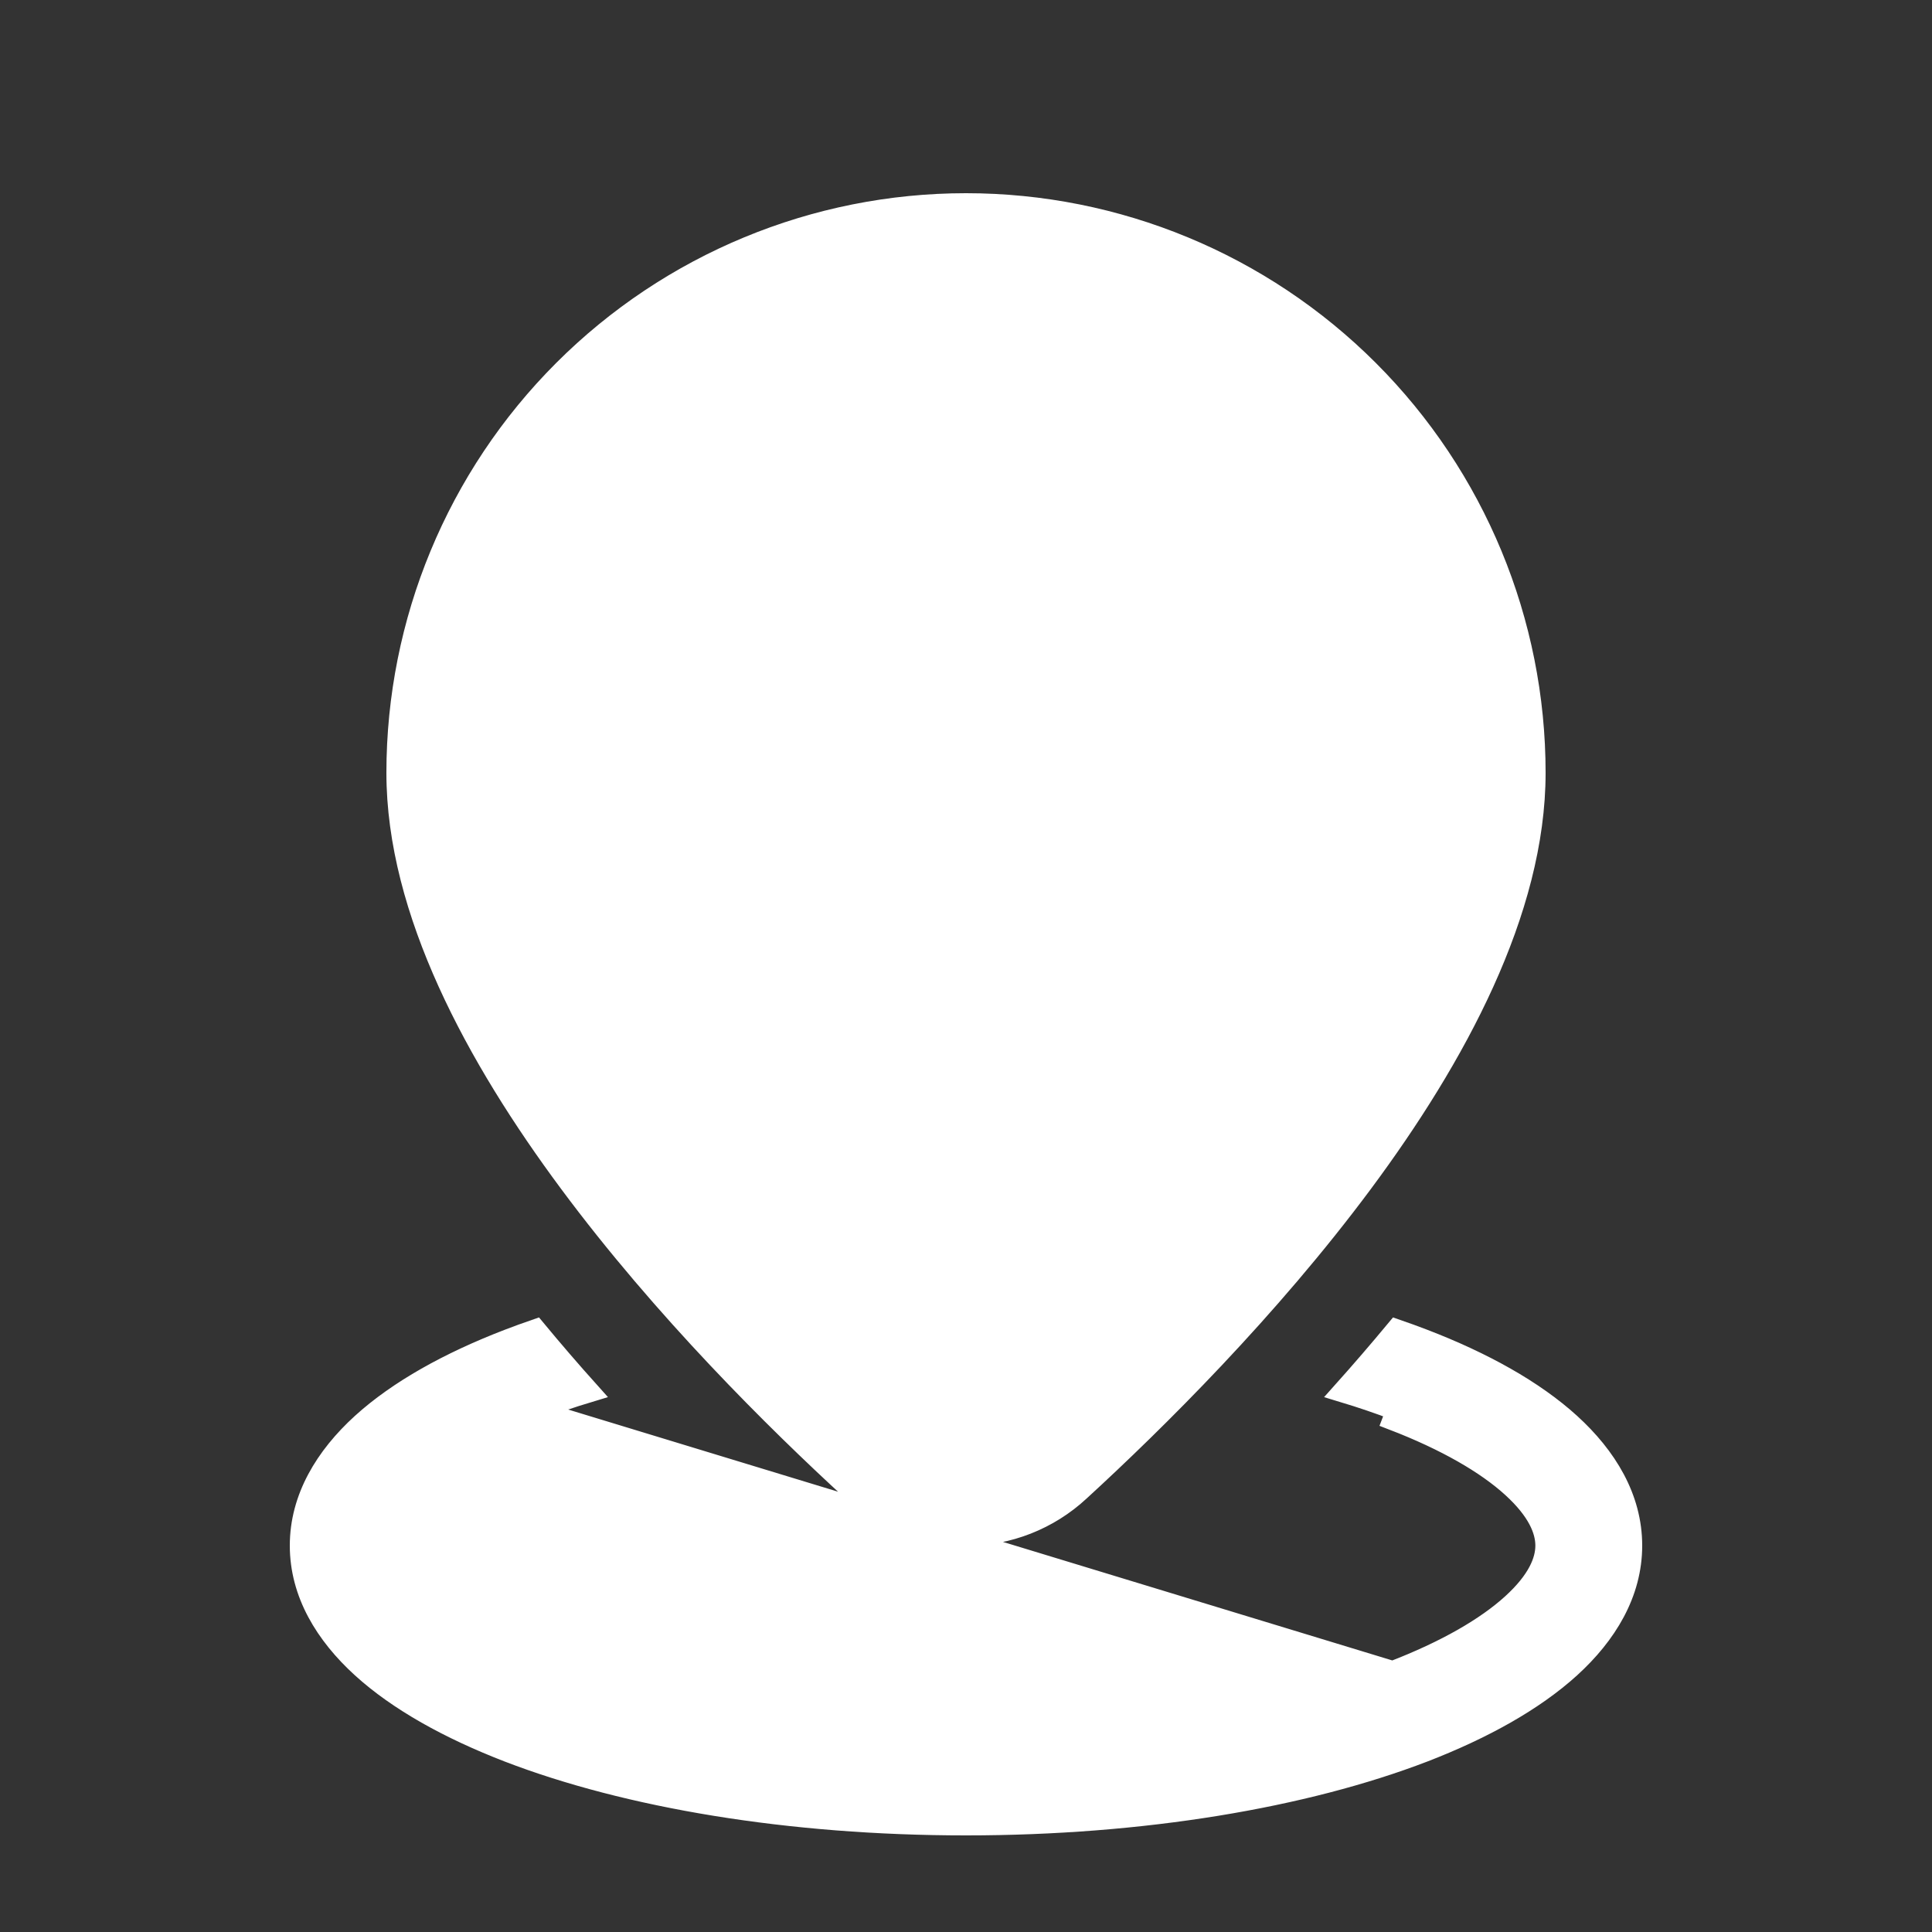 <svg width="66" height="66" viewBox="0 0 66 66" fill="none" xmlns="http://www.w3.org/2000/svg">
<rect x="0" y="0" width="66" height="66" fill="#333333" stroke="none"/>
<path d="M21.532 38.852L21.532 38.852C18.422 34.662 16.15 30.241 16.15 26.4C16.15 21.931 17.926 17.645 21.086 14.485C24.246 11.325 28.532 9.55 33 9.55C37.469 9.55 41.755 11.325 44.915 14.485C48.075 17.645 49.85 21.931 49.85 26.4C49.85 30.241 47.579 34.662 44.468 38.852L44.187 38.643L44.468 38.852C41.395 42.991 37.675 46.677 35.127 49.02M21.532 38.852L34.888 48.764M21.532 38.852C24.606 42.988 28.322 46.68 30.875 49.021M21.532 38.852L31.113 48.764M35.127 49.02C35.126 49.021 35.125 49.021 35.125 49.022L34.888 48.764M35.127 49.02C35.127 49.02 35.127 49.02 35.128 49.019L34.888 48.764M35.127 49.02C34.551 49.561 33.79 49.862 33 49.862C32.211 49.862 31.45 49.561 30.875 49.021M34.888 48.764C34.377 49.245 33.702 49.512 33 49.512C32.299 49.512 31.624 49.245 31.113 48.764M30.875 49.021C30.875 49.021 30.876 49.022 30.876 49.022L31.113 48.764M30.875 49.021C30.874 49.02 30.873 49.02 30.873 49.019L31.113 48.764M18.299 48.18L18.299 48.18C18.905 47.948 19.519 47.738 20.14 47.551C19.512 46.851 18.898 46.139 18.298 45.415C17.985 45.523 17.674 45.636 17.365 45.755C15.339 46.534 13.607 47.495 12.36 48.627C11.116 49.76 10.25 51.171 10.25 52.8C10.25 54.433 11.116 55.84 12.36 56.973C13.604 58.105 15.339 59.066 17.365 59.849C21.431 61.414 26.96 62.35 33 62.35C39.041 62.35 44.57 61.411 48.636 59.849C50.662 59.066 52.394 58.105 53.641 56.973C54.885 55.84 55.75 54.432 55.75 52.8C55.75 51.168 54.885 49.76 53.641 48.627C52.397 47.495 50.662 46.534 48.636 45.755C48.327 45.636 48.015 45.523 47.702 45.415C47.101 46.138 46.487 46.851 45.86 47.552C46.509 47.748 47.123 47.957 47.702 48.18C47.702 48.18 47.702 48.18 47.702 48.18L47.577 48.507C49.405 49.21 50.774 50.008 51.655 50.81C52.536 51.612 52.8 52.285 52.8 52.8C52.8 53.315 52.536 53.988 51.655 54.79C50.774 55.592 49.405 56.391 47.577 57.093L18.299 48.18ZM18.299 48.18C16.447 48.892 15.034 49.71 14.11 50.551C13.185 51.394 12.85 52.154 12.85 52.8C12.85 53.447 13.185 54.207 14.11 55.049C15.034 55.89 16.447 56.708 18.299 57.42L18.299 48.18ZM36.882 50.935L36.881 50.936C35.826 51.915 34.44 52.459 33 52.459C31.561 52.459 30.175 51.915 29.12 50.936L29.119 50.935C26.509 48.543 22.657 44.729 19.445 40.401C16.272 36.126 13.55 31.126 13.55 26.4C13.55 21.242 15.6 16.294 19.247 12.647C22.895 8.999 27.842 6.95 33 6.95C38.159 6.95 43.106 8.999 46.754 12.647C50.401 16.294 52.45 21.242 52.45 26.4C52.45 31.125 49.729 36.126 46.556 40.401C43.341 44.729 39.491 48.543 36.882 50.935ZM33 21.1C31.595 21.1 30.247 21.659 29.253 22.652C28.259 23.646 27.7 24.994 27.7 26.4C27.7 27.806 28.259 29.154 29.253 30.148C30.247 31.142 31.595 31.7 33 31.7C34.406 31.7 35.754 31.142 36.748 30.148C37.742 29.154 38.3 27.806 38.3 26.4C38.3 24.994 37.742 23.646 36.748 22.652C35.754 21.659 34.406 21.1 33 21.1ZM25.1 26.4C25.1 24.305 25.933 22.296 27.414 20.814C28.896 19.332 30.905 18.5 33 18.5C35.096 18.5 37.105 19.332 38.587 20.814C40.068 22.296 40.9 24.305 40.9 26.4C40.9 28.495 40.068 30.505 38.587 31.986C37.105 33.468 35.096 34.3 33 34.3C30.905 34.3 28.896 33.468 27.414 31.986C25.933 30.505 25.1 28.495 25.1 26.4Z" fill="white" stroke="white" stroke-width="0.7"/>
</svg>
